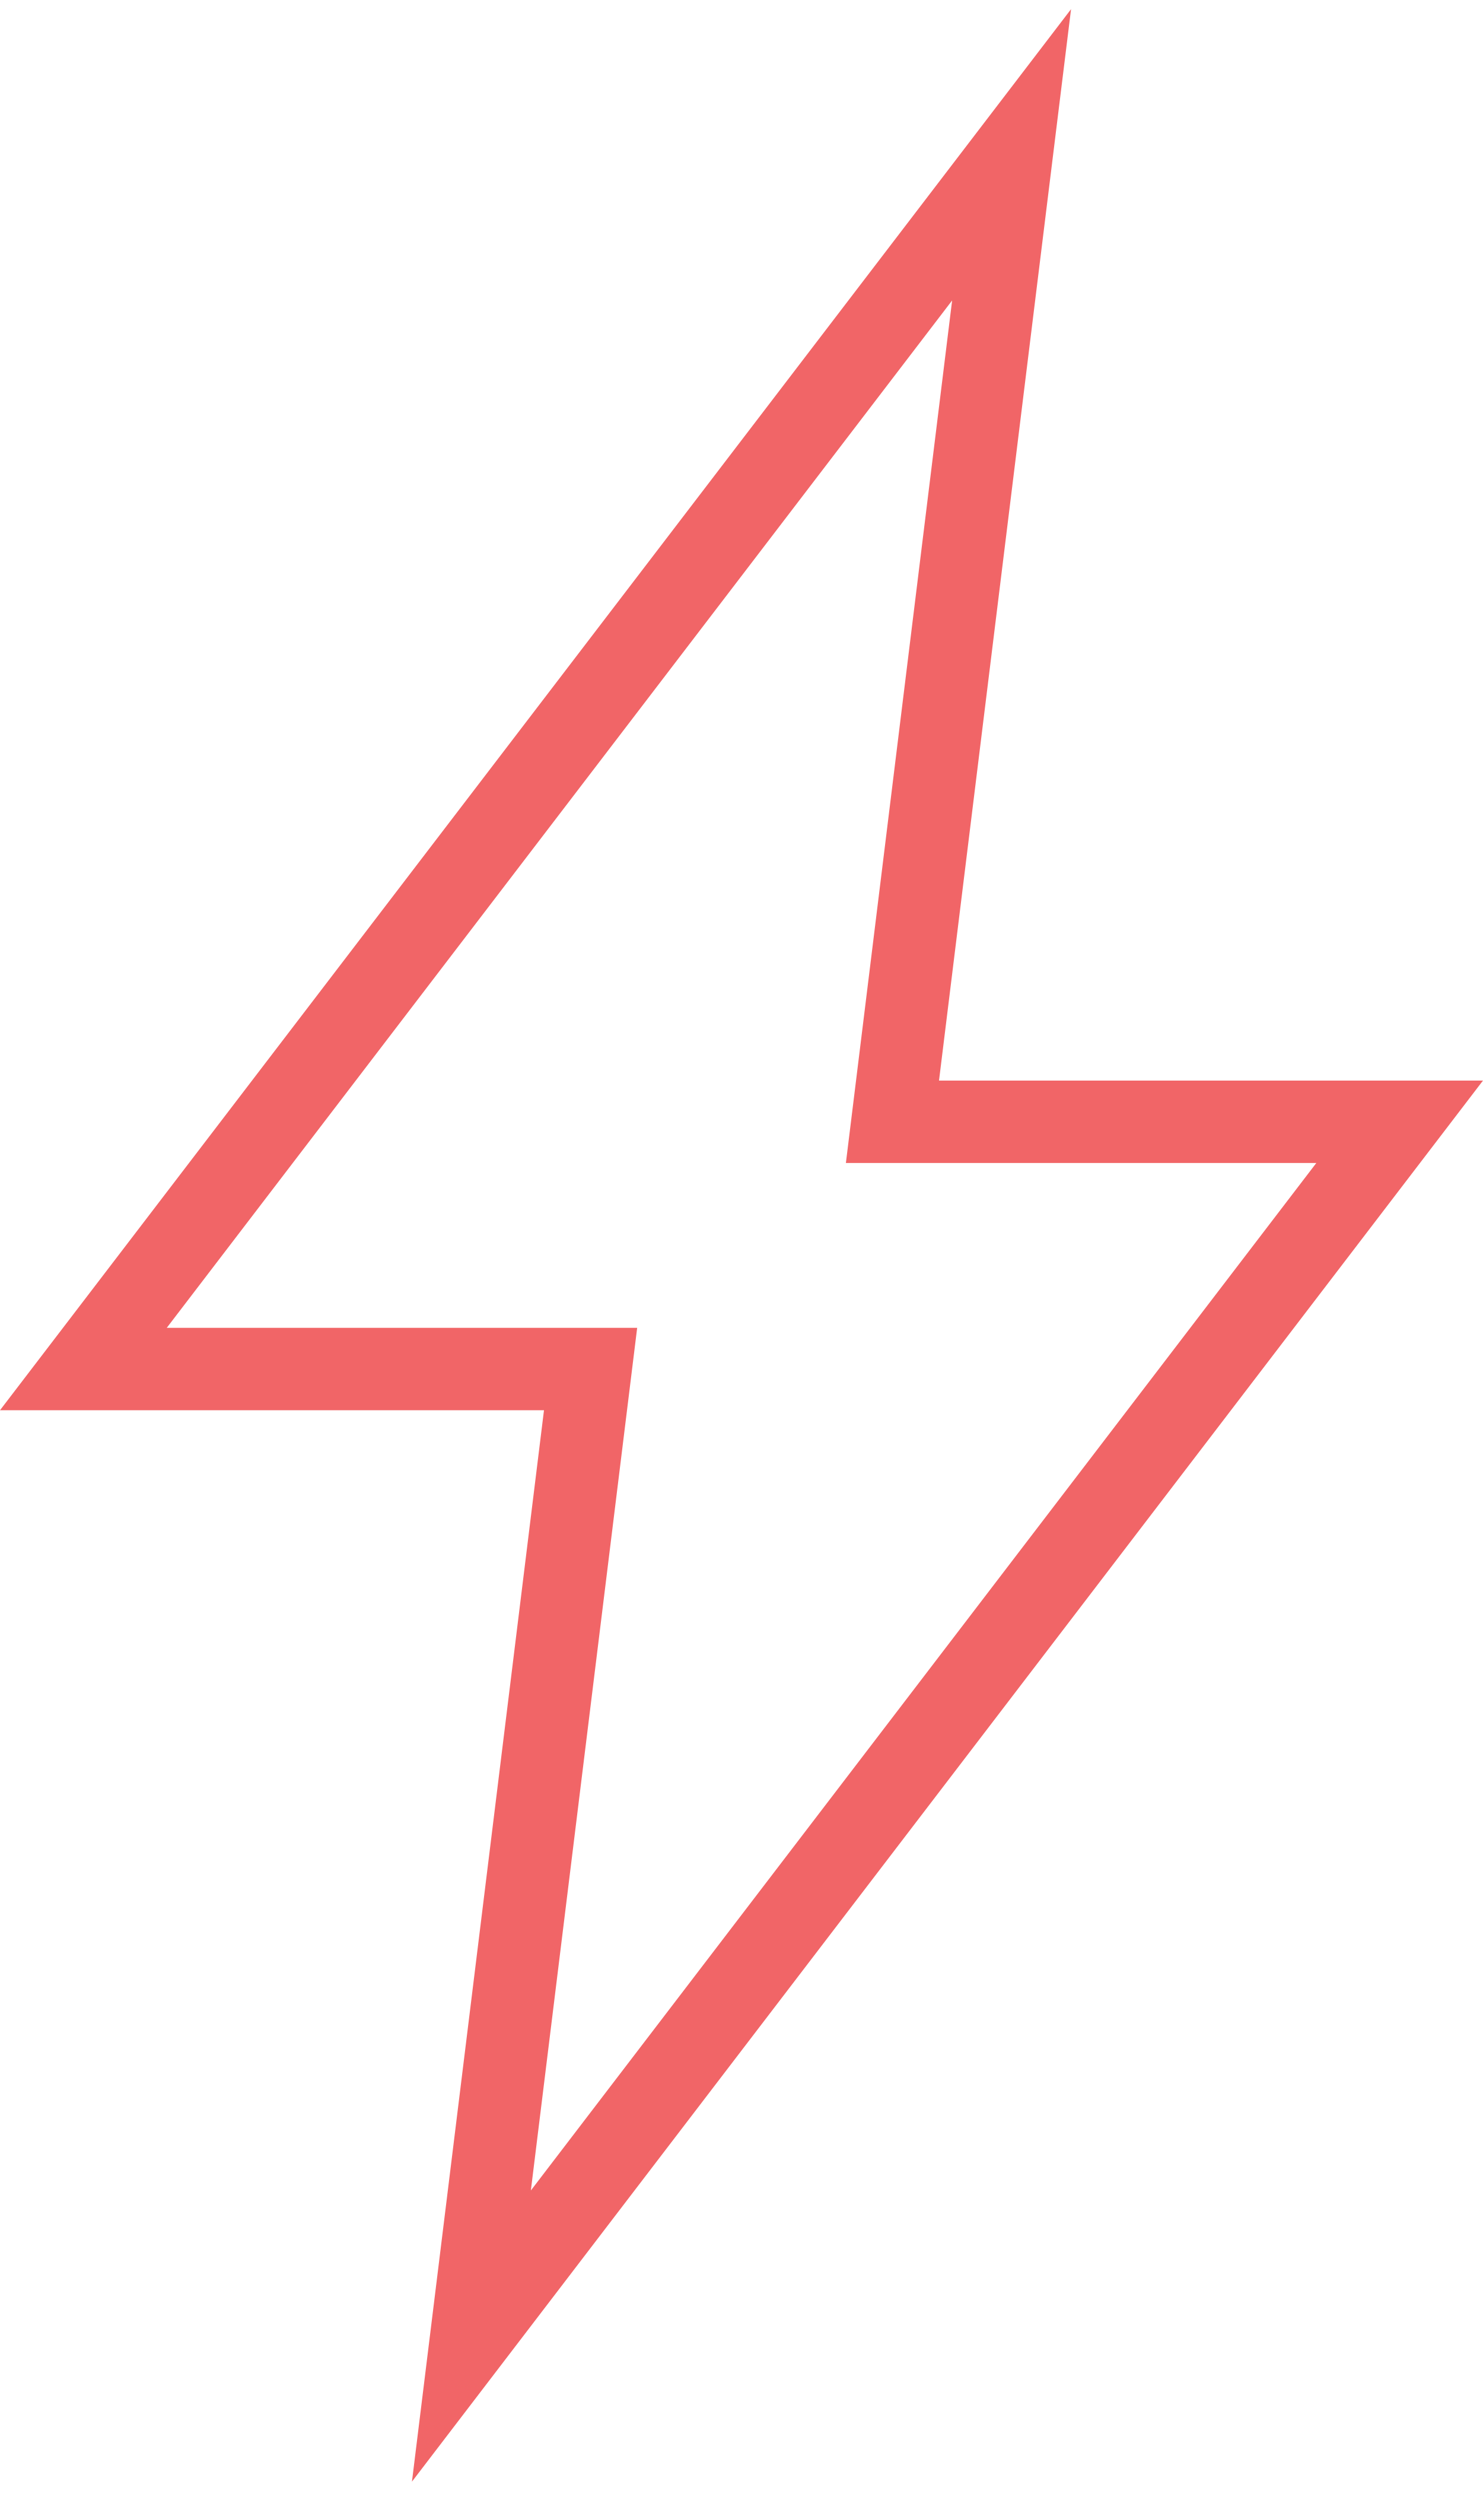 <svg xmlns="http://www.w3.org/2000/svg" width="54" height="91" viewBox="0 0 54 91" fill="none"><path d="M34.67 10.932L30.801 42.333H47.931L19.33 79.734L23.201 48.334H6.072L34.673 10.932H34.67ZM39 0.333L0 51.333H19.808L15 90.333L54 39.333H34.192L39 0.333Z" fill="#F16567"></path></svg>